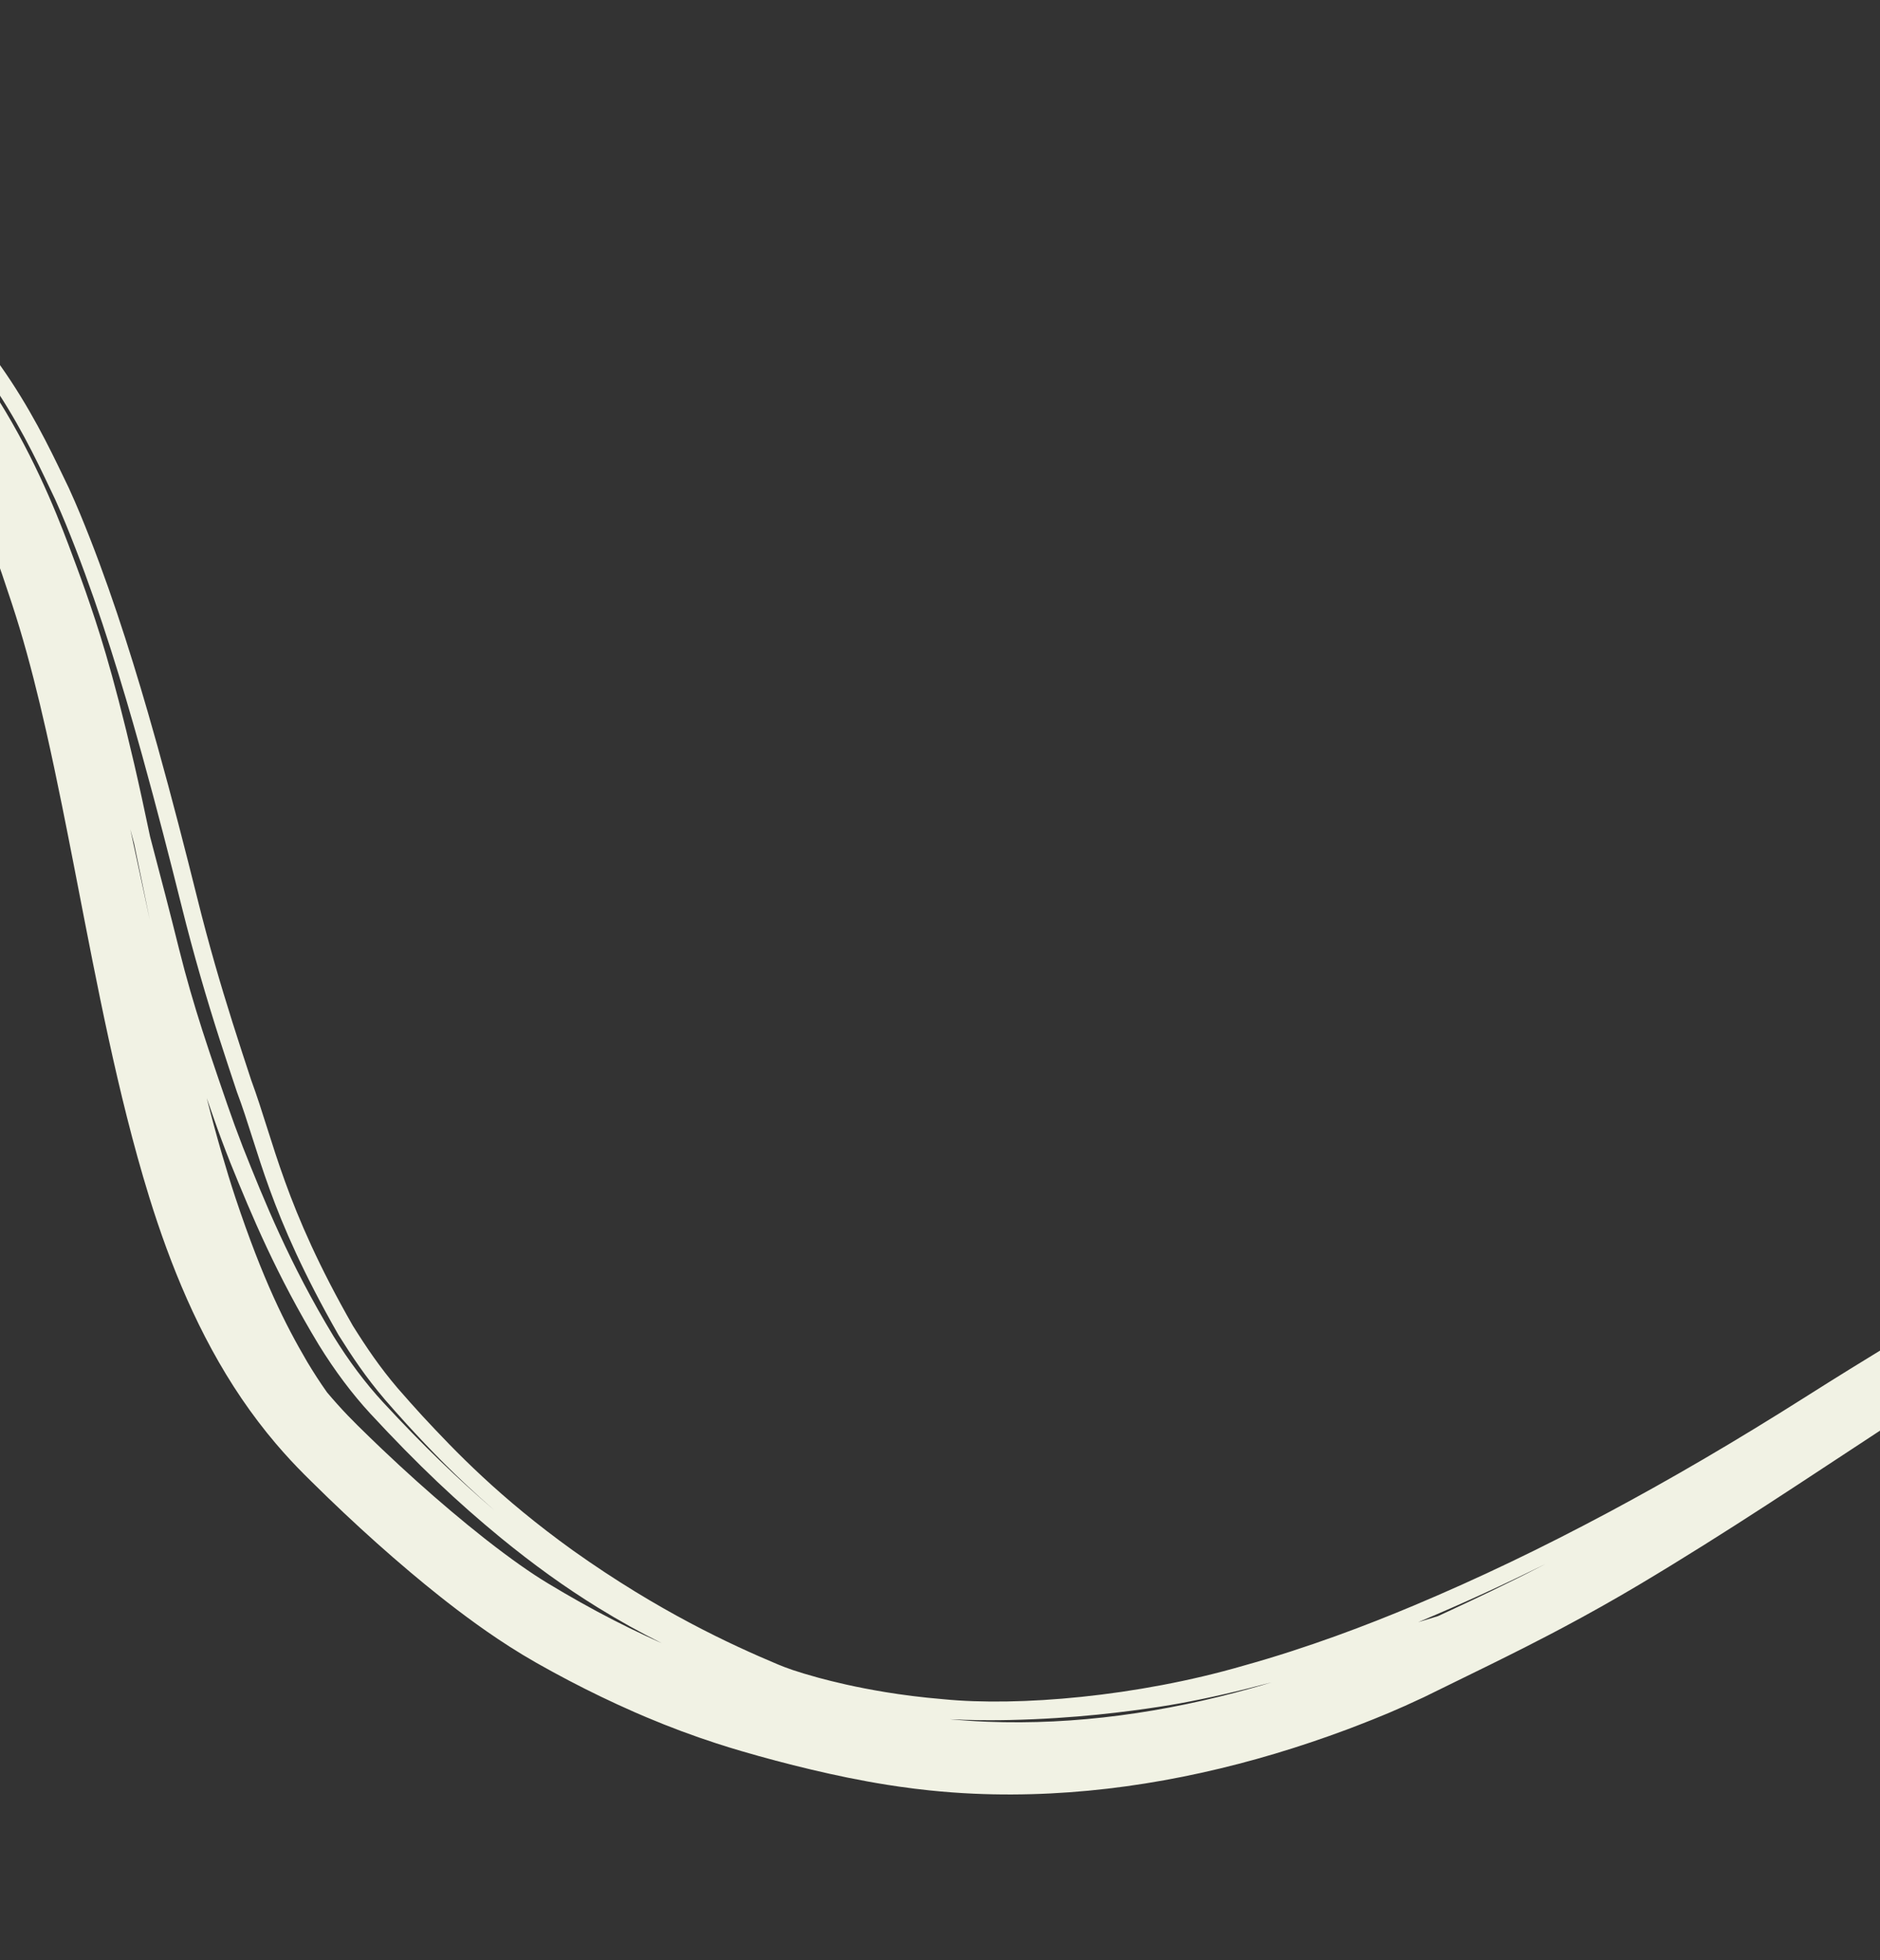 <svg width="283" height="295" viewBox="0 0 283 295" fill="none" xmlns="http://www.w3.org/2000/svg">
<rect x="0" y="0" width="283" height="295" fill="#333333" stroke="none"/>
<g clip-path="url(#clip0_1550_927)">
<path d="M53.119 199.544C55.158 202.799 57.185 205.796 59.846 208.918C60.459 209.623 61.089 210.34 61.741 211.071C61.743 211.074 61.745 211.076 61.747 211.078C62.331 211.733 62.932 212.399 63.553 213.078C68.504 218.411 75.164 225.401 86.321 233.412C99.193 242.556 110.067 247.555 117.073 250.501C118.376 251.039 119.746 251.567 123.247 252.528C125.528 253.138 128.692 253.924 133.324 254.687C135.787 255.087 138.646 255.471 142.036 255.751C153.273 256.867 171.16 255.36 187.192 250.7C196.945 247.988 205.885 244.559 212.771 241.671C222.6 237.543 232.04 233.015 242.173 227.602C251.311 222.714 261.075 217.045 272.157 210.018C280.573 204.681 289.02 199.619 297.522 194.459C298.607 193.8 299.698 193.136 300.789 192.47C308.309 187.881 315.953 183.121 324.072 177.713C338.507 168.097 349.703 159.781 362.176 150.841C367.074 147.334 372.229 143.691 377.789 139.924C386.768 133.845 399.688 125.528 413.368 117.949C414.532 117.303 415.696 116.665 416.857 116.038C416.863 116.035 416.868 116.032 416.874 116.028C429.394 109.219 442.354 103.437 452.016 99.951C467.564 94.407 473.919 93.408 478.926 92.294C480.888 91.906 482.704 91.584 484.872 91.286C492.577 90.183 504.734 89.808 516.675 92.314C516.72 92.323 516.766 92.332 516.812 92.342C518.801 92.749 520.259 93.711 520.078 94.395C519.896 95.082 518.195 95.245 516.269 94.851C510.107 93.583 504.025 93.033 498.553 92.992C498.26 93.598 496.8 94.043 495.048 94.081C490.748 94.205 477.105 95.012 457.623 102.31C459.011 101.966 460.173 101.712 461.191 101.505C462.386 101.264 463.301 101.103 464.086 100.969C465.706 100.697 466.836 100.511 468.789 100.104C473.296 99.059 480.204 97.578 487.746 96.894C489.633 96.719 491.182 97.209 491.215 97.915C491.247 98.624 489.793 99.281 487.956 99.451C487.92 99.455 487.884 99.458 487.848 99.462C480.548 100.128 473.564 101.619 468.932 102.71C467.764 102.982 466.717 103.235 465.998 103.406C465.408 103.546 464.669 103.725 464.251 103.804C464.196 103.815 464.09 103.834 463.962 103.854C463.96 103.854 463.958 103.854 463.956 103.855C463.884 103.866 463.52 103.923 463.116 103.936C463.034 103.938 462.856 103.943 462.643 103.928C462.592 103.938 462.541 103.947 462.49 103.957C461.778 104.089 461.05 104.229 460.263 104.396C457.188 105.08 452.282 106.172 442.523 109.869C433.534 113.264 418.774 120.296 401.406 130.925C402.611 130.253 403.818 129.585 405.02 128.925C408.039 127.266 411.074 125.629 414.203 123.987C415.392 123.363 416.563 122.757 417.754 122.147C419.67 121.166 421.587 120.205 423.496 119.27C424.761 118.652 426.141 117.984 427.464 117.358C427.467 117.357 427.47 117.355 427.473 117.354C429.322 116.478 431.171 115.627 433.029 114.798C433.68 114.509 434.322 114.227 434.959 113.949C437.478 112.853 440 111.793 442.992 110.677C443.356 110.549 443.754 110.416 444.051 110.32C444.371 110.217 444.678 110.12 444.97 110.03C445.227 109.952 445.473 109.879 445.708 109.809C445.74 109.8 445.771 109.79 445.803 109.781C446.066 109.703 446.317 109.628 446.558 109.556C446.799 109.484 447.03 109.416 447.257 109.346C447.259 109.345 447.261 109.344 447.263 109.343C447.5 109.27 447.68 109.215 447.929 109.135C448.242 109.034 448.51 108.946 448.833 108.837C449.145 108.732 449.47 108.62 449.797 108.507C450.124 108.394 450.456 108.278 450.792 108.16C451.129 108.042 451.47 107.923 451.814 107.803C452.157 107.682 452.504 107.561 452.853 107.44C453.205 107.317 453.579 107.188 453.945 107.063C454.793 106.773 455.646 106.621 456.315 106.644C456.984 106.667 457.414 106.858 457.517 107.172C457.62 107.486 457.389 107.9 456.879 108.33C456.368 108.76 455.617 109.172 454.791 109.486C454.566 109.571 454.34 109.658 454.113 109.745C453.978 109.796 453.842 109.848 453.713 109.898C453.362 110.033 453.008 110.171 452.651 110.31C452.294 110.449 451.933 110.589 451.567 110.731C451.2 110.873 450.828 111.018 450.449 111.165C450.072 111.31 449.684 111.459 449.289 111.608C448.904 111.754 448.462 111.918 448.066 112.063C447.776 112.169 447.416 112.296 447.115 112.401C446.802 112.512 446.492 112.619 446.192 112.722C445.892 112.825 445.601 112.924 445.322 113.019C445.293 113.029 445.263 113.039 445.233 113.05C444.987 113.134 444.75 113.216 444.525 113.295C444.274 113.383 444.037 113.468 443.812 113.551C443.565 113.642 443.415 113.701 443.232 113.773C440.795 114.785 437.951 116.086 435.224 117.398C434.881 117.563 434.54 117.728 434.202 117.892C432.408 118.764 430.613 119.664 428.814 120.589C427.511 121.258 426.175 121.958 424.926 122.622C423.057 123.616 421.177 124.637 419.293 125.681C418.123 126.33 416.971 126.975 415.799 127.639C412.706 129.392 409.73 131.126 406.718 132.913C403.711 134.695 400.659 136.539 397.602 138.404C394.626 140.218 391.511 142.133 388.473 143.991C386.247 145.349 383.879 146.751 381.771 147.989C380.631 148.66 379.511 149.319 378.405 149.971C378.402 149.973 378.398 149.975 378.394 149.978C377.423 150.55 376.465 151.119 375.513 151.689C373.473 152.909 371.471 154.132 369.476 155.381C367.467 156.641 365.555 157.864 363.596 159.15C361.66 160.421 359.698 161.737 357.763 163.063C355.822 164.392 353.901 165.732 351.931 167.127C349.337 168.965 346.769 170.817 344.129 172.729C341.513 174.625 338.855 176.563 336.226 178.481C335.304 179.154 334.379 179.828 333.453 180.503C333.449 180.506 333.445 180.509 333.442 180.511C331.729 181.761 330.01 183.015 328.288 184.269C325.628 186.205 322.956 188.144 320.267 190.08C317.579 192.016 314.866 193.955 312.128 195.884C309.393 197.81 306.558 199.782 303.682 201.719C301.118 203.447 298.525 205.168 295.986 206.836C295.316 207.277 294.645 207.716 293.974 208.155C290.776 210.247 287.657 212.274 284.602 214.274C281.539 216.279 278.541 218.255 275.419 220.309C272.33 222.343 269.212 224.39 266.072 226.427C262.947 228.456 259.737 230.51 256.509 232.534C253.287 234.553 250.103 236.511 246.767 238.5C244.905 239.61 242.915 240.759 241.03 241.819C239.127 242.889 237.231 243.925 235.355 244.924C234.594 245.329 233.835 245.728 233.082 246.122C231.961 246.706 230.838 247.283 229.738 247.842C227.88 248.786 226.067 249.689 224.308 250.557C222.55 251.424 220.847 252.256 219.206 253.058C217.53 253.88 216.058 254.599 214.354 255.437C210.158 257.414 207.514 258.474 204.575 259.615C203.996 259.839 203.404 260.066 202.787 260.299C199.173 261.65 195.513 262.878 191.903 263.955C188.276 265.037 184.598 265.998 180.834 266.828C177.105 267.649 173.392 268.321 169.578 268.849C165.765 269.375 161.951 269.74 158.126 269.931C154.32 270.123 150.351 270.139 146.587 269.969C144.406 269.874 142.093 269.7 139.948 269.475C138.406 269.315 136.893 269.126 135.41 268.913C134.804 268.826 134.202 268.735 133.607 268.641C131.553 268.316 129.561 267.949 127.638 267.559C125.718 267.169 123.841 266.749 122.079 266.33C120.296 265.907 118.551 265.467 116.8 265.004C114.986 264.522 113.476 264.103 111.54 263.537C110.285 263.171 109.021 262.778 107.829 262.39C106.059 261.815 104.3 261.201 102.529 260.54C100.759 259.879 99.012 259.183 97.255 258.442C96.69 258.203 96.093 257.946 95.526 257.698C93.772 256.929 92.039 256.125 90.435 255.354C88.805 254.569 87.188 253.755 85.576 252.909C83.956 252.059 82.362 251.189 80.733 250.266C77.937 248.679 75.421 247.03 73.356 245.598C71.233 244.122 69.266 242.656 67.358 241.171C67.001 240.893 66.644 240.613 66.287 240.33C64.749 239.113 63.241 237.875 61.756 236.622C59.979 235.123 58.395 233.746 56.722 232.253C55.079 230.785 53.419 229.26 51.781 227.717C50.127 226.16 48.543 224.631 46.832 222.938C46.505 222.615 46.177 222.29 45.847 221.961C44.4 220.514 42.965 218.973 41.506 217.256C39.736 215.176 37.967 212.85 36.364 210.489C34.738 208.092 33.252 205.635 31.879 203.112C30.513 200.603 29.267 198.043 28.142 195.506C27.019 192.973 25.981 190.378 25.051 187.846C24.109 185.282 23.233 182.663 22.465 180.178C21.225 176.169 20.128 172.172 19.122 168.193C18.117 164.218 17.201 160.243 16.344 156.309C15.483 152.354 14.681 148.434 13.903 144.524C13.125 140.612 12.373 136.719 11.623 132.85C11.457 131.994 11.291 131.139 11.125 130.285C10.54 127.284 9.951 124.283 9.352 121.326C9.348 121.306 9.344 121.285 9.34 121.265C8.565 117.443 7.785 113.729 6.942 110.004C6.635 108.644 6.33 107.33 6.011 106.002C5.693 104.674 5.373 103.383 5.042 102.087C4.705 100.775 4.362 99.482 4.013 98.222C3.662 96.952 3.306 95.716 2.93 94.467C2.586 93.327 2.233 92.207 1.838 90.998C1.802 90.888 1.766 90.778 1.73 90.668C1.291 89.326 0.783 87.816 0.313 86.433C-0.937 82.749 -2.282 79.239 -3.809 75.809C-5.341 72.367 -7.037 69.06 -8.922 65.956C-9.667 64.729 -10.444 63.53 -11.243 62.38C-12.495 60.575 -13.819 58.858 -15.232 57.23C-17.549 54.557 -20.08 52.156 -22.831 50.075C-23.298 49.722 -23.772 49.377 -24.254 49.04C-26.709 47.326 -29.313 45.773 -32.035 44.376C-35.317 42.689 -38.791 41.218 -42.373 39.939C-46.346 38.52 -50.468 37.337 -54.712 36.327C-58.938 35.32 -63.296 34.484 -67.678 33.769C-72.081 33.05 -76.55 32.447 -81.055 31.899C-85.569 31.351 -90.122 30.859 -94.716 30.365C-97.464 30.07 -100.229 29.773 -102.997 29.464C-104.476 29.395 -105.895 29.328 -107.259 29.257C-117.375 28.708 -124.796 28.195 -134.713 26.516C-135.666 26.361 -136.444 26.248 -137.389 26.103C-137.569 26.075 -137.76 26.044 -137.955 26.013C-139.203 25.813 -140.636 25.566 -142.601 25.121C-146.536 24.204 -152.643 22.577 -159.995 18.656C-161.839 17.663 -162.736 16.435 -162.024 16.018C-161.528 15.72 -160.387 15.877 -159.142 16.306C-161.326 15.231 -163.474 14.053 -165.557 12.772C-166.389 12.26 -167.096 11.651 -167.515 11.095C-167.934 10.54 -168.036 10.087 -167.813 9.838C-167.589 9.589 -167.058 9.561 -166.333 9.739C-165.609 9.917 -164.75 10.283 -163.926 10.749C-161.749 11.986 -159.505 13.108 -157.244 14.111C-154.963 15.123 -152.679 16.011 -150.336 16.82C-148.022 17.619 -145.655 18.335 -143.294 18.969C-140.915 19.608 -138.563 20.161 -136.167 20.662C-133.775 21.162 -131.403 21.595 -129.007 21.986C-127.561 22.222 -126.114 22.441 -124.684 22.643C-124.151 22.718 -123.63 22.789 -123.108 22.859C-122.68 22.916 -122.253 22.973 -121.815 23.03C-117.19 23.624 -112.528 24.093 -107.913 24.5C-103.286 24.907 -98.66 25.256 -94.062 25.607C-89.457 25.959 -84.873 26.311 -80.302 26.725C-75.739 27.139 -71.189 27.614 -66.67 28.213C-62.175 28.808 -57.665 29.535 -53.25 30.449C-49.821 31.159 -46.47 31.975 -43.155 32.945C-41.833 33.279 -40.551 33.631 -39.27 34.012C-35.573 35.112 -31.916 36.383 -28.417 37.897C-34.525 34.961 -39.783 33.362 -44.828 32.071C-45.503 31.901 -46.176 31.738 -46.85 31.58C-53.734 29.987 -60.512 28.892 -69.69 27.651C-95.919 24.535 -111.568 23.8 -121.175 22.179C-130.8 20.714 -134.888 19.525 -138.598 18.19C-143.87 16.377 -153.853 12.7 -158.603 10.215C-160.359 9.363 -161.45 8.098 -161.1 7.483C-160.748 6.866 -159.146 7.099 -157.458 7.916C-152.624 10.458 -142.084 14.27 -135.869 16.313C-133.145 17.244 -129.913 18.254 -120.538 19.677C-111.154 21.255 -95.799 21.964 -69.295 25.113C-60.361 26.325 -53.738 27.374 -46.777 28.953C-46.094 29.11 -45.409 29.273 -44.72 29.443C-44.716 29.444 -44.712 29.445 -44.707 29.447C-38.373 31.062 -31.402 33.1 -22.954 37.879C-21.46 38.736 -19.958 39.668 -18.462 40.68C0.359 52.816 9.23 79.215 11.447 85.044C11.936 86.364 12.403 87.648 12.875 88.985C14.678 94.186 16.826 100.484 20.196 114.961C20.933 118.137 21.741 121.847 22.59 125.91C24.187 131.934 25.696 137.785 26.959 142.861C28.05 147.249 29.231 151.244 30.457 155.072C30.809 156.167 31.174 157.285 31.542 158.388C32.427 161.045 33.341 163.689 34.22 166.251C34.914 168.273 35.702 170.427 36.554 172.627C39.731 180.634 43.624 190.247 50.182 201.078C52.489 204.818 54.995 208.158 57.612 210.999C63.821 217.713 68.929 222.599 74.443 227.326C68.496 222.14 64.775 218.21 61.291 214.42C60.65 213.718 60.037 213.035 59.447 212.37C58.935 211.792 58.44 211.228 57.96 210.675C55.025 207.234 53.013 204.196 50.959 200.931C40.353 182.36 39.028 173.271 35.66 164.34C34.85 161.905 33.963 159.256 33.028 156.328C31.167 150.523 29.17 143.762 27.34 136.399C25.631 129.545 23.661 121.846 21.404 113.703C21.403 113.699 21.402 113.696 21.402 113.693C20.961 112.107 20.507 110.494 20.04 108.871C17.195 98.983 13.914 88.646 9.888 78.837C9.456 77.785 8.931 76.556 8.29 75.132C4.465 67.16 -2.101 51.916 -17.872 40.162C-17.923 40.125 -17.974 40.087 -18.025 40.05C-21.428 37.593 -25.126 35.252 -29.57 32.995C-30.943 32.299 -32.382 31.614 -33.915 30.939C-40.503 28.041 -48.896 25.289 -60.269 23.21C-69.667 21.464 -81.185 20.288 -93.063 19.238C-98.912 18.711 -104.849 18.188 -110.665 17.549C-128.165 15.606 -144.241 12.787 -157.991 5.594C-157.994 5.592 -157.996 5.591 -157.999 5.589C-159.616 4.738 -160.548 3.503 -160.139 2.923C-159.727 2.342 -158.189 2.592 -156.638 3.402C-143.38 10.302 -127.617 13.094 -110.276 15.009C-104.58 15.633 -98.704 16.152 -92.875 16.677C-80.933 17.732 -69.173 18.929 -59.563 20.728C-47.842 22.884 -39.119 25.777 -32.269 28.848C-30.615 29.589 -29.093 30.33 -27.651 31.078C-23.293 33.348 -19.806 35.594 -16.561 37.938C-16.402 38.053 -16.244 38.168 -16.087 38.284C-0.183 50.304 6.389 65.275 10.341 73.406C11.028 74.915 11.582 76.195 12.051 77.325C16.098 87.079 19.405 97.37 22.282 107.294C22.747 108.9 23.206 110.524 23.648 112.103C23.649 112.106 23.65 112.109 23.652 112.112C25.933 120.291 27.943 128.136 29.681 135.117C31.442 142.209 33.228 148.274 34.998 153.881C35.946 156.886 36.884 159.747 37.812 162.566C41.284 171.98 42.805 181.506 53.119 199.544ZM-155.727 17.891C-151.221 20.034 -147.344 21.249 -144.49 22.011C-146.897 21.278 -149.32 20.456 -151.688 19.547C-153.051 19.025 -154.398 18.474 -155.727 17.891ZM20.193 126.984C20.001 126.258 19.807 125.53 19.611 124.795C20.056 126.839 20.495 128.884 20.933 130.928C21.471 133.438 22.006 135.947 22.545 138.454C21.73 134.46 20.945 130.584 20.193 126.984ZM48.013 202.452C41.619 191.883 37.923 183.026 34.666 174.987C33.752 172.679 32.897 170.386 32.108 168.113C31.781 167.175 31.452 166.233 31.121 165.279C32.553 170.931 34.071 176.129 35.439 180.268C39.587 192.708 42.943 199.332 46.226 204.941C47.178 206.536 48.177 208.08 49.237 209.574C50.211 210.73 51.277 211.922 52.374 213.068C52.84 213.556 53.324 214.046 53.82 214.533C55.041 215.739 56.291 216.95 57.494 218.094C59.228 219.742 60.982 221.362 62.698 222.903C64.428 224.457 66.135 225.945 67.831 227.376C69.455 228.75 71.258 230.23 72.911 231.528C73.007 231.603 73.103 231.678 73.198 231.753C74.965 233.136 76.683 234.42 78.273 235.541C79.891 236.681 81.248 237.57 82.472 238.305C84.04 239.251 85.77 240.268 87.412 241.185C89.067 242.113 90.709 242.993 92.341 243.831C93.977 244.67 95.591 245.459 97.205 246.211C97.709 246.444 98.319 246.727 98.859 246.971C99.112 247.086 99.364 247.198 99.616 247.31C96.298 245.652 93.272 243.97 89.946 241.922C85.097 238.923 80.388 235.556 75.289 231.381C68.854 226.078 63.015 220.611 55.734 212.749C53.014 209.797 50.41 206.335 48.013 202.452ZM151.941 258.88C150.385 258.911 148.108 258.944 145.176 258.851C144.483 258.829 143.752 258.8 142.987 258.761C143.005 258.763 143.024 258.764 143.042 258.766C144.934 258.943 146.687 259.061 148.584 259.137C151.965 259.27 155.278 259.247 158.586 259.088C161.918 258.926 165.254 258.623 168.603 258.185C171.934 257.749 175.217 257.189 178.51 256.506C181.829 255.817 185.114 255.012 188.316 254.115C189.344 253.828 190.376 253.527 191.407 253.215C189.081 253.836 186.683 254.443 184.139 255.024C182.065 255.498 179.905 255.95 177.639 256.365C176.772 256.523 175.722 256.701 174.499 256.89C169.705 257.614 161.961 258.661 151.941 258.88ZM216.466 243.242C217.173 242.916 217.876 242.589 218.573 242.265C220.556 241.343 222.496 240.428 224.4 239.51C225.738 238.866 227.062 238.219 228.367 237.57C228.919 237.295 229.444 237.031 229.978 236.762C230.867 236.312 231.75 235.86 232.626 235.406C226.481 238.445 220.128 241.372 213.74 244.047C213.656 244.082 213.566 244.121 213.479 244.157C214.506 243.848 215.491 243.547 216.466 243.242Z" fill="#F1F2E4"/>
</g>
<defs>
<clipPath id="clip0_1550_927">
<rect width="283" height="295" fill="white"/>
</clipPath>
</defs>
</svg>
